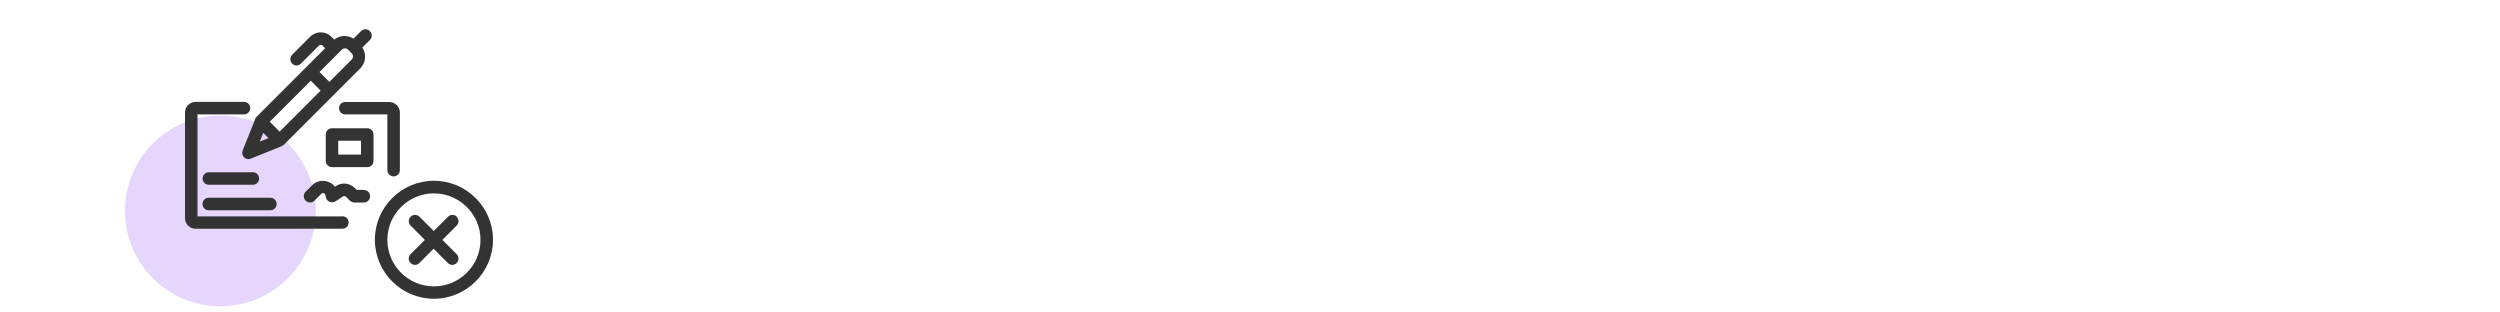 <?xml version="1.0" encoding="UTF-8"?><svg id="a" xmlns="http://www.w3.org/2000/svg" viewBox="0 0 200 25"><circle cx="17.63" cy="16.87" r="7.63" fill="#e6d5fd"/><g><path d="M16.7,16.82h4.93c.28,0,.5-.22,.5-.5s-.22-.5-.5-.5h-4.93c-.28,0-.5,.22-.5,.5s.22,.5,.5,.5Z" fill="#333"/><path d="M29.09,15.19h-.56l-.15-.15c-.4-.41-1.04-.47-1.52-.15l-.07,.05s-.07-.09-.11-.13c-.46-.46-1.25-.46-1.7,0l-.53,.53c-.2,.2-.2,.51,0,.71s.51,.2,.71,0l.53-.53c.1-.11,.18-.11,.29,0,.03,.03,.04,.06,.05,.09l.05,.2c.04,.16,.15,.29,.31,.34,.06,.02,.12,.03,.18,.03,.1,0,.19-.03,.28-.08l.58-.38c.08-.05,.19-.04,.26,.03l.3,.3c.09,.09,.22,.15,.35,.15h.77c.28,0,.5-.22,.5-.5s-.22-.5-.5-.5Z" fill="#333"/><path d="M16.71,14.78h3.52c.28,0,.5-.22,.5-.5s-.22-.5-.5-.5h-3.52c-.28,0-.5,.22-.5,.5s.22,.5,.5,.5Z" fill="#333"/><path d="M20.41,9.55l-1,2.49c-.07,.19-.03,.4,.11,.54,.1,.1,.22,.15,.35,.15,.06,0,.13-.01,.19-.04l2.49-1h0s.01-.01,.02-.02c.05-.03,.1-.06,.14-.09h0l3.98-3.98h0l2.14-2.14c.45-.45,.49-1.14,.16-1.66l.6-.6c.2-.2,.2-.51,0-.71s-.51-.2-.71,0l-.6,.6c-.48-.3-1.09-.28-1.54,.08l-.23-.23c-.47-.47-1.23-.47-1.7,0l-1.44,1.44c-.19,.2-.19,.51,0,.71,.1,.1,.23,.15,.35,.15s.26-.05,.35-.15l1.44-1.44c.08-.08,.21-.08,.29,0l.21,.21-1.53,1.53h0l-3.98,3.98s-.05,.07-.07,.1c-.01,.02-.03,.04-.04,.06h0Zm.65,1.08l.42,.42-.7,.28,.28-.7Zm6.78-6.66l.15,.15h0l.15,.15c.13,.13,.13,.35,0,.49l-1.79,1.79-.79-.79,1.79-1.79c.13-.13,.35-.14,.49,0Zm-2.98,2.49l.79,.79-3.28,3.28-.79-.79,3.28-3.28Z" fill="#333"/><path d="M27.12,8.65c0,.28,.22,.5,.5,.5h3.37v4.46c0,.28,.22,.5,.5,.5s.5-.22,.5-.5v-4.6c0-.47-.38-.85-.85-.85h-3.52c-.28,0-.5,.22-.5,.5Z" fill="#333"/><path d="M27.39,17.31H15.8V9.15h3.72c.28,0,.5-.22,.5-.5s-.22-.5-.5-.5h-3.87c-.47,0-.85,.38-.85,.85v8.45c0,.47,.38,.85,.85,.85h11.74c.28,0,.5-.22,.5-.5s-.22-.5-.5-.5Z" fill="#333"/><path d="M29.38,10.26h-2.82c-.28,0-.5,.22-.5,.5v2.11c0,.28,.22,.5,.5,.5h2.82c.28,0,.5-.22,.5-.5v-2.11c0-.28-.22-.5-.5-.5Zm-.5,2.11h-1.82v-1.11h1.82v1.11Z" fill="#333"/><path d="M34.71,14.46c-2.6,0-4.72,2.12-4.72,4.72s2.12,4.72,4.72,4.72,4.73-2.12,4.73-4.72-2.12-4.72-4.73-4.72Zm0,8.45c-2.05,0-3.72-1.67-3.72-3.72s1.67-3.72,3.72-3.72,3.73,1.67,3.73,3.72-1.67,3.72-3.73,3.72Z" fill="#333"/><path d="M36.55,17.34c-.2-.2-.51-.2-.71,0l-1.14,1.14-1.14-1.14c-.2-.2-.51-.2-.71,0s-.2,.51,0,.71l1.14,1.14-1.14,1.14c-.2,.2-.2,.51,0,.71,.1,.1,.23,.15,.35,.15s.26-.05,.35-.15l1.14-1.14,1.14,1.14c.1,.1,.23,.15,.35,.15s.26-.05,.35-.15c.2-.2,.2-.51,0-.71l-1.14-1.14,1.14-1.14c.2-.2,.2-.51,0-.71Z" fill="#333"/></g></svg>